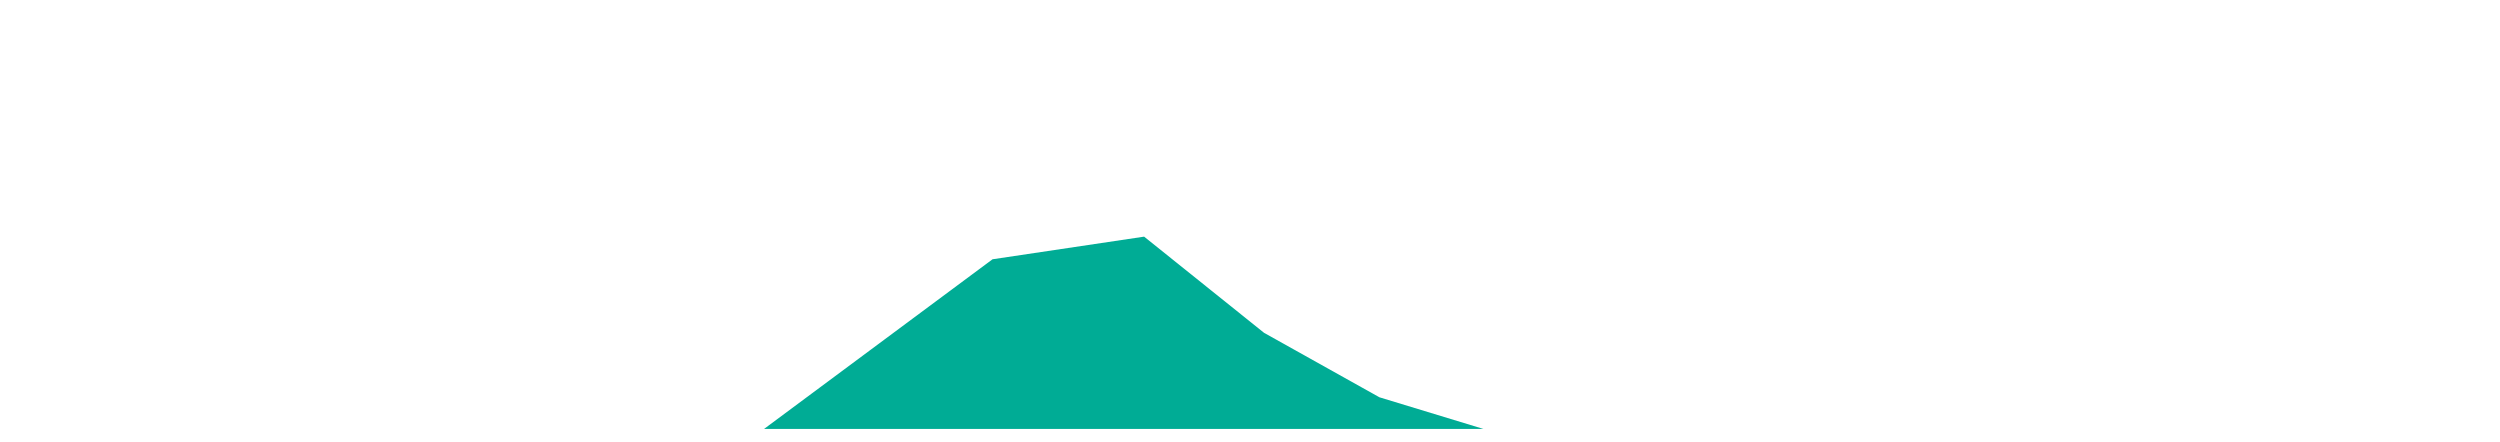 <?xml version="1.0" encoding="utf-8"?>
<!-- Generator: Adobe Illustrator 15.0.0, SVG Export Plug-In . SVG Version: 6.00 Build 0)  -->
<!DOCTYPE svg PUBLIC "-//W3C//DTD SVG 1.1//EN" "http://www.w3.org/Graphics/SVG/1.1/DTD/svg11.dtd">
<svg version="1.1" xmlns="http://www.w3.org/2000/svg" xmlns:xlink="http://www.w3.org/1999/xlink" x="0px" y="0px" width="1300px"
	 height="230px" viewBox="0 0 1300 230" enable-background="new 0 0 1300 230" xml:space="preserve">
<g id="Layer_1" display="none">
	<polygon display="inline" fill="#CFE291" points="20.823,223.057 50.235,139.527 83.176,120.704 119.646,60.704 272.587,163.057 
		377.293,183.057 456.117,223.057 	"/>
</g>
<g id="Layer_2" display="none">
	<polygon display="inline" fill="#7BC794" points="20.823,223.057 169.058,185.409 327.882,44.233 365.529,35.998 411.411,94.821 
		462,151.292 717.293,223.057 	"/>
</g>
<g id="Layer_3">
	<polygon fill="#00AC95" points="397.294,223.057 516.118,134.82 594.941,123.056 657.294,173.057 717.293,206.585 771.412,223.057 
			"/>
</g>
<g id="Layer_4" display="none">
	<polygon display="inline" fill="#00685E" points="572.588,223.057 644.353,147.762 678.471,98.35 843.177,178.35 918.471,223.057 	
		"/>
</g>
<g id="Layer_5" display="none">
	<polygon display="inline" fill="#00597F" points="502,223.057 812.588,141.88 900.823,26.585 952.588,13.644 1004.354,90.115 
		1066.706,178.35 1205.529,223.057 	"/>
</g>
<g id="Layer_6" display="none">
	<polygon display="inline" fill="#002E49" points="1276.116,223.057 1243.176,129.527 1151.411,98.35 1080.822,137.172 
		1017.293,185.407 941.999,223.057 	"/>
</g>
</svg>
